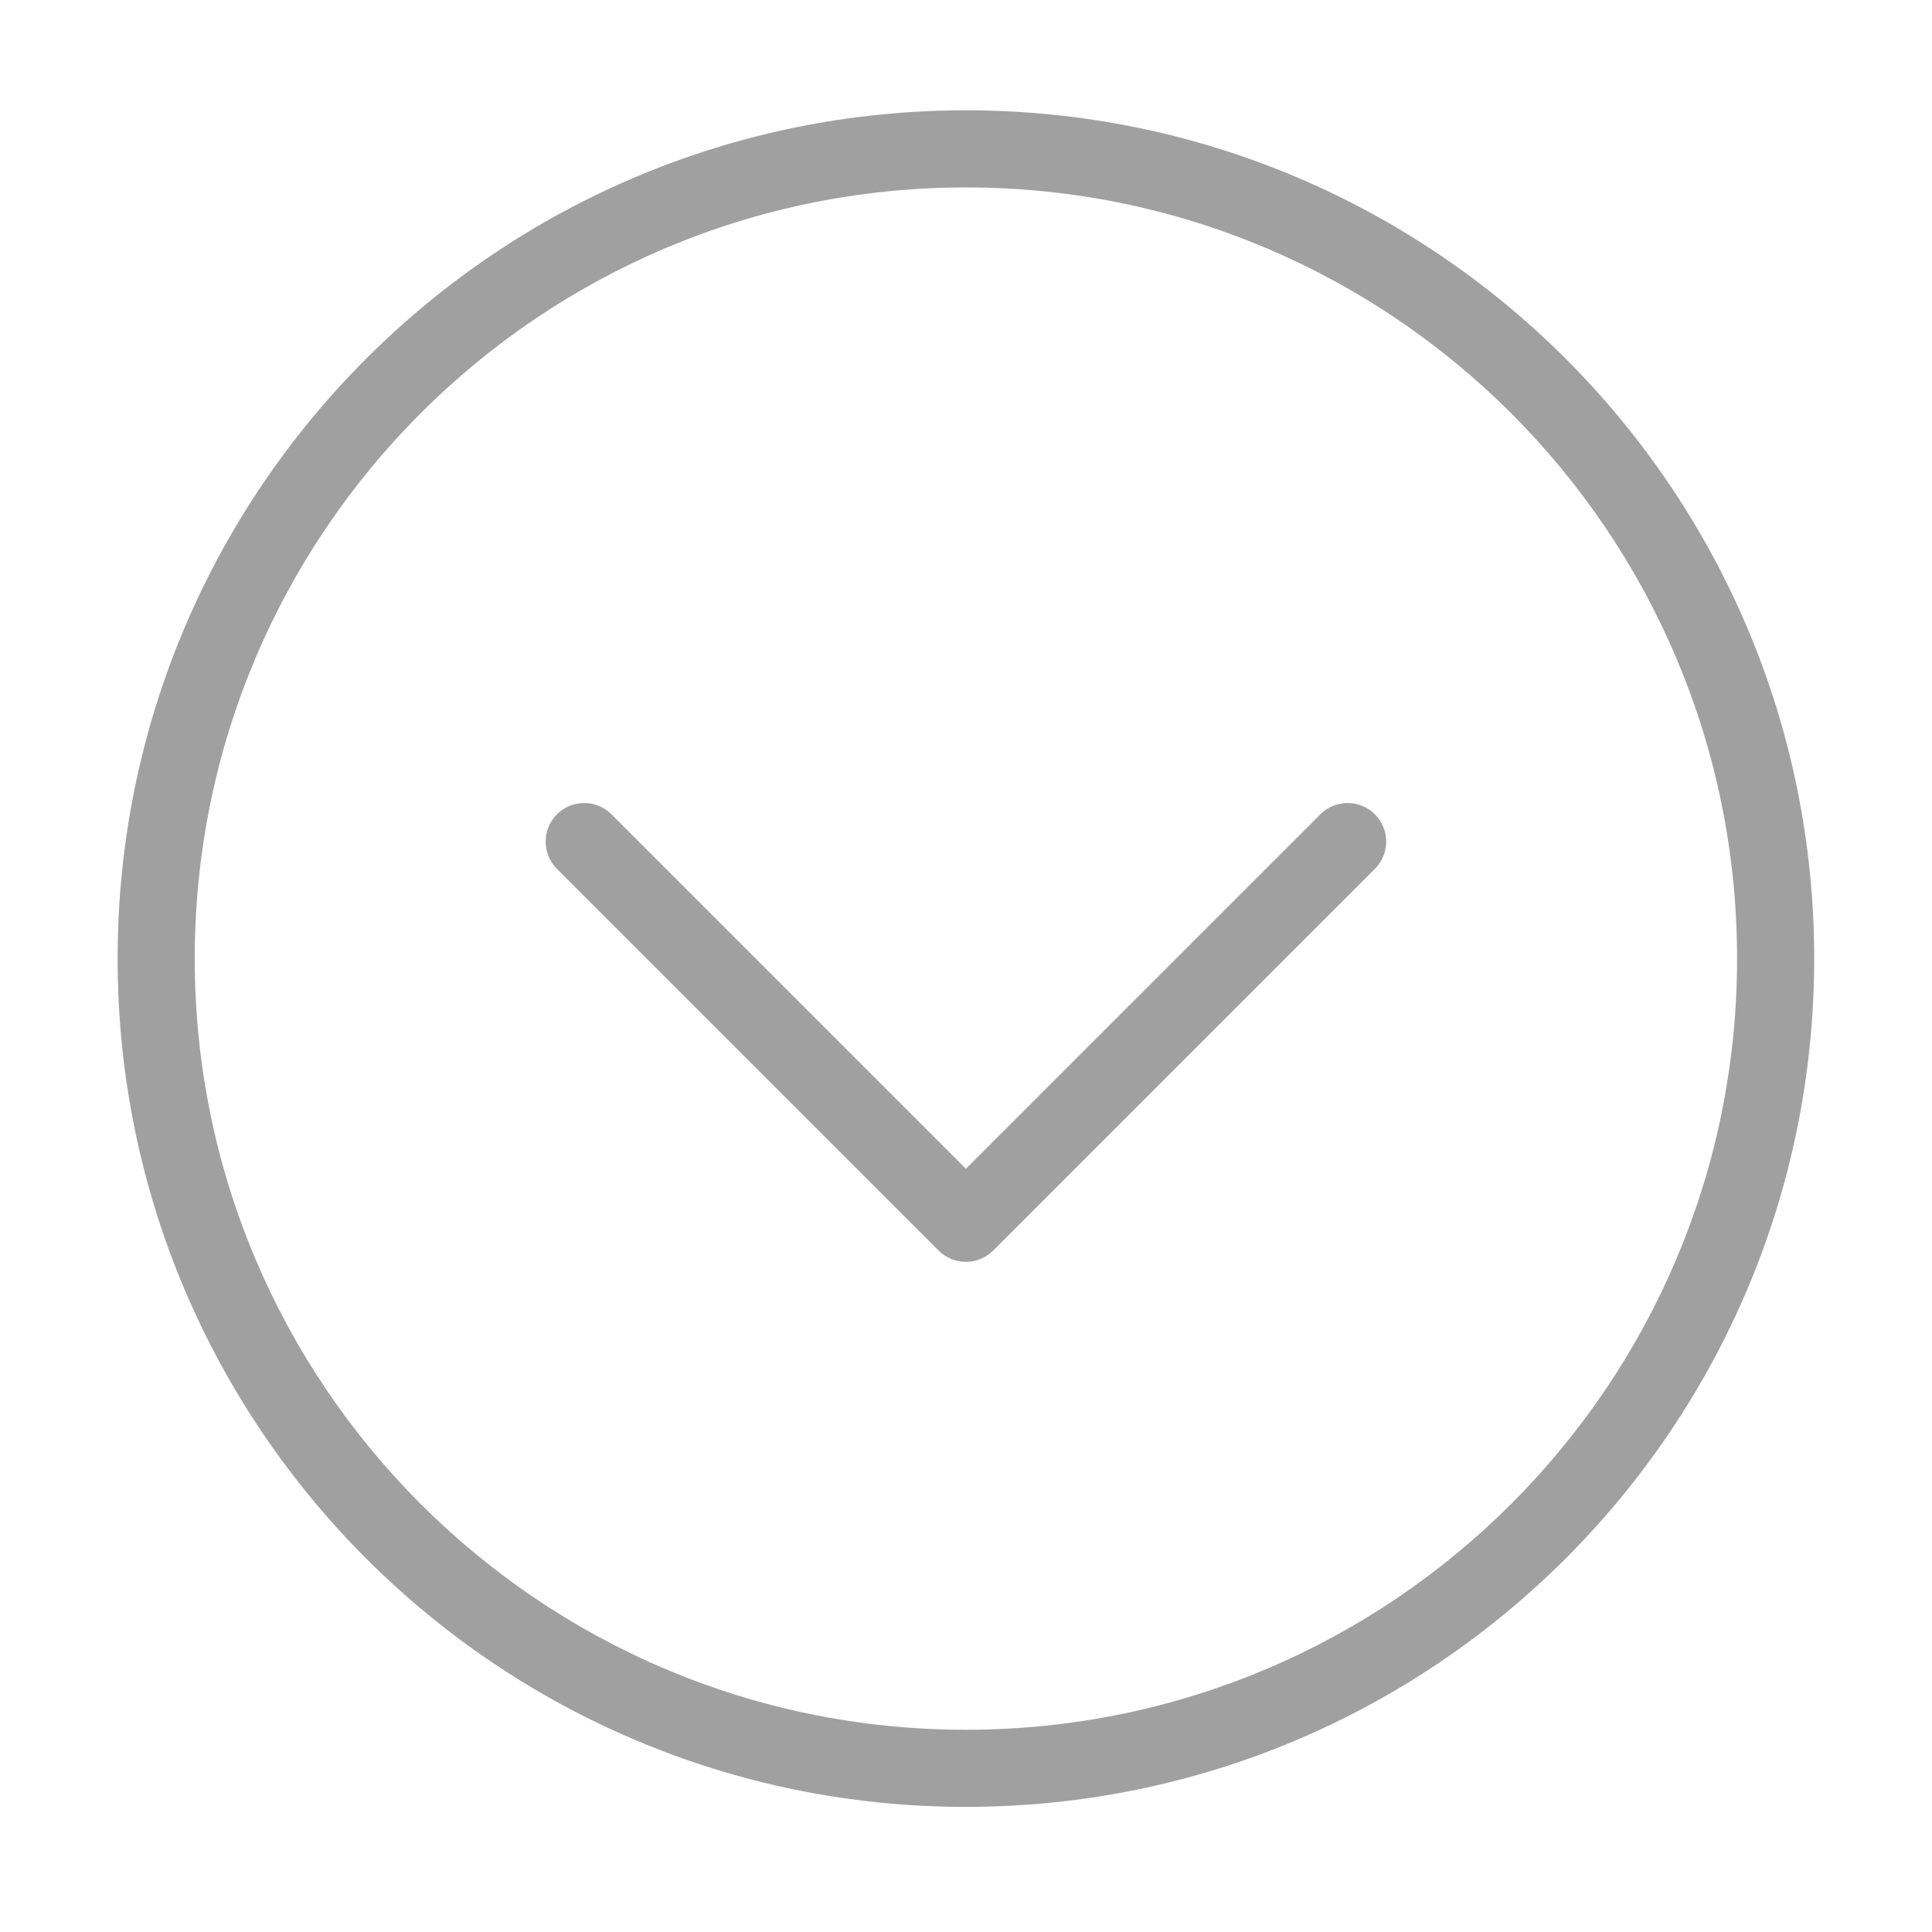 <?xml version="1.0" standalone="no"?><!DOCTYPE svg PUBLIC "-//W3C//DTD SVG 1.1//EN" "http://www.w3.org/Graphics/SVG/1.1/DTD/svg11.dtd"><svg t="1487391816280" class="icon" style="" viewBox="0 0 1024 1024" version="1.1" xmlns="http://www.w3.org/2000/svg" p-id="1304" xmlns:xlink="http://www.w3.org/1999/xlink" width="128" height="128"><defs><style type="text/css"></style></defs><path d="M511.95 58.466c-248.315 0-449.61 201.295-449.61 449.61s201.295 449.61 449.61 449.61 449.61-201.295 449.61-449.61S760.265 58.466 511.95 58.466zM511.95 916.813c-225.743 0-408.736-182.973-408.736-408.736 0-225.723 182.994-408.736 408.736-408.736s408.736 183.014 408.736 408.736C920.686 733.839 737.692 916.813 511.95 916.813zM728.711 431.607c7.985 7.983 7.985 20.915 0 28.9L526.398 662.819c-7.983 7.983-20.915 7.983-28.898 0L295.188 460.507c-7.985-7.985-7.985-20.917 0-28.9 7.962-7.983 20.915-7.983 28.898 0l187.864 187.864L699.813 431.607C707.795 423.624 720.748 423.624 728.711 431.607z" p-id="1305" fill="#a0a0a0"></path></svg>